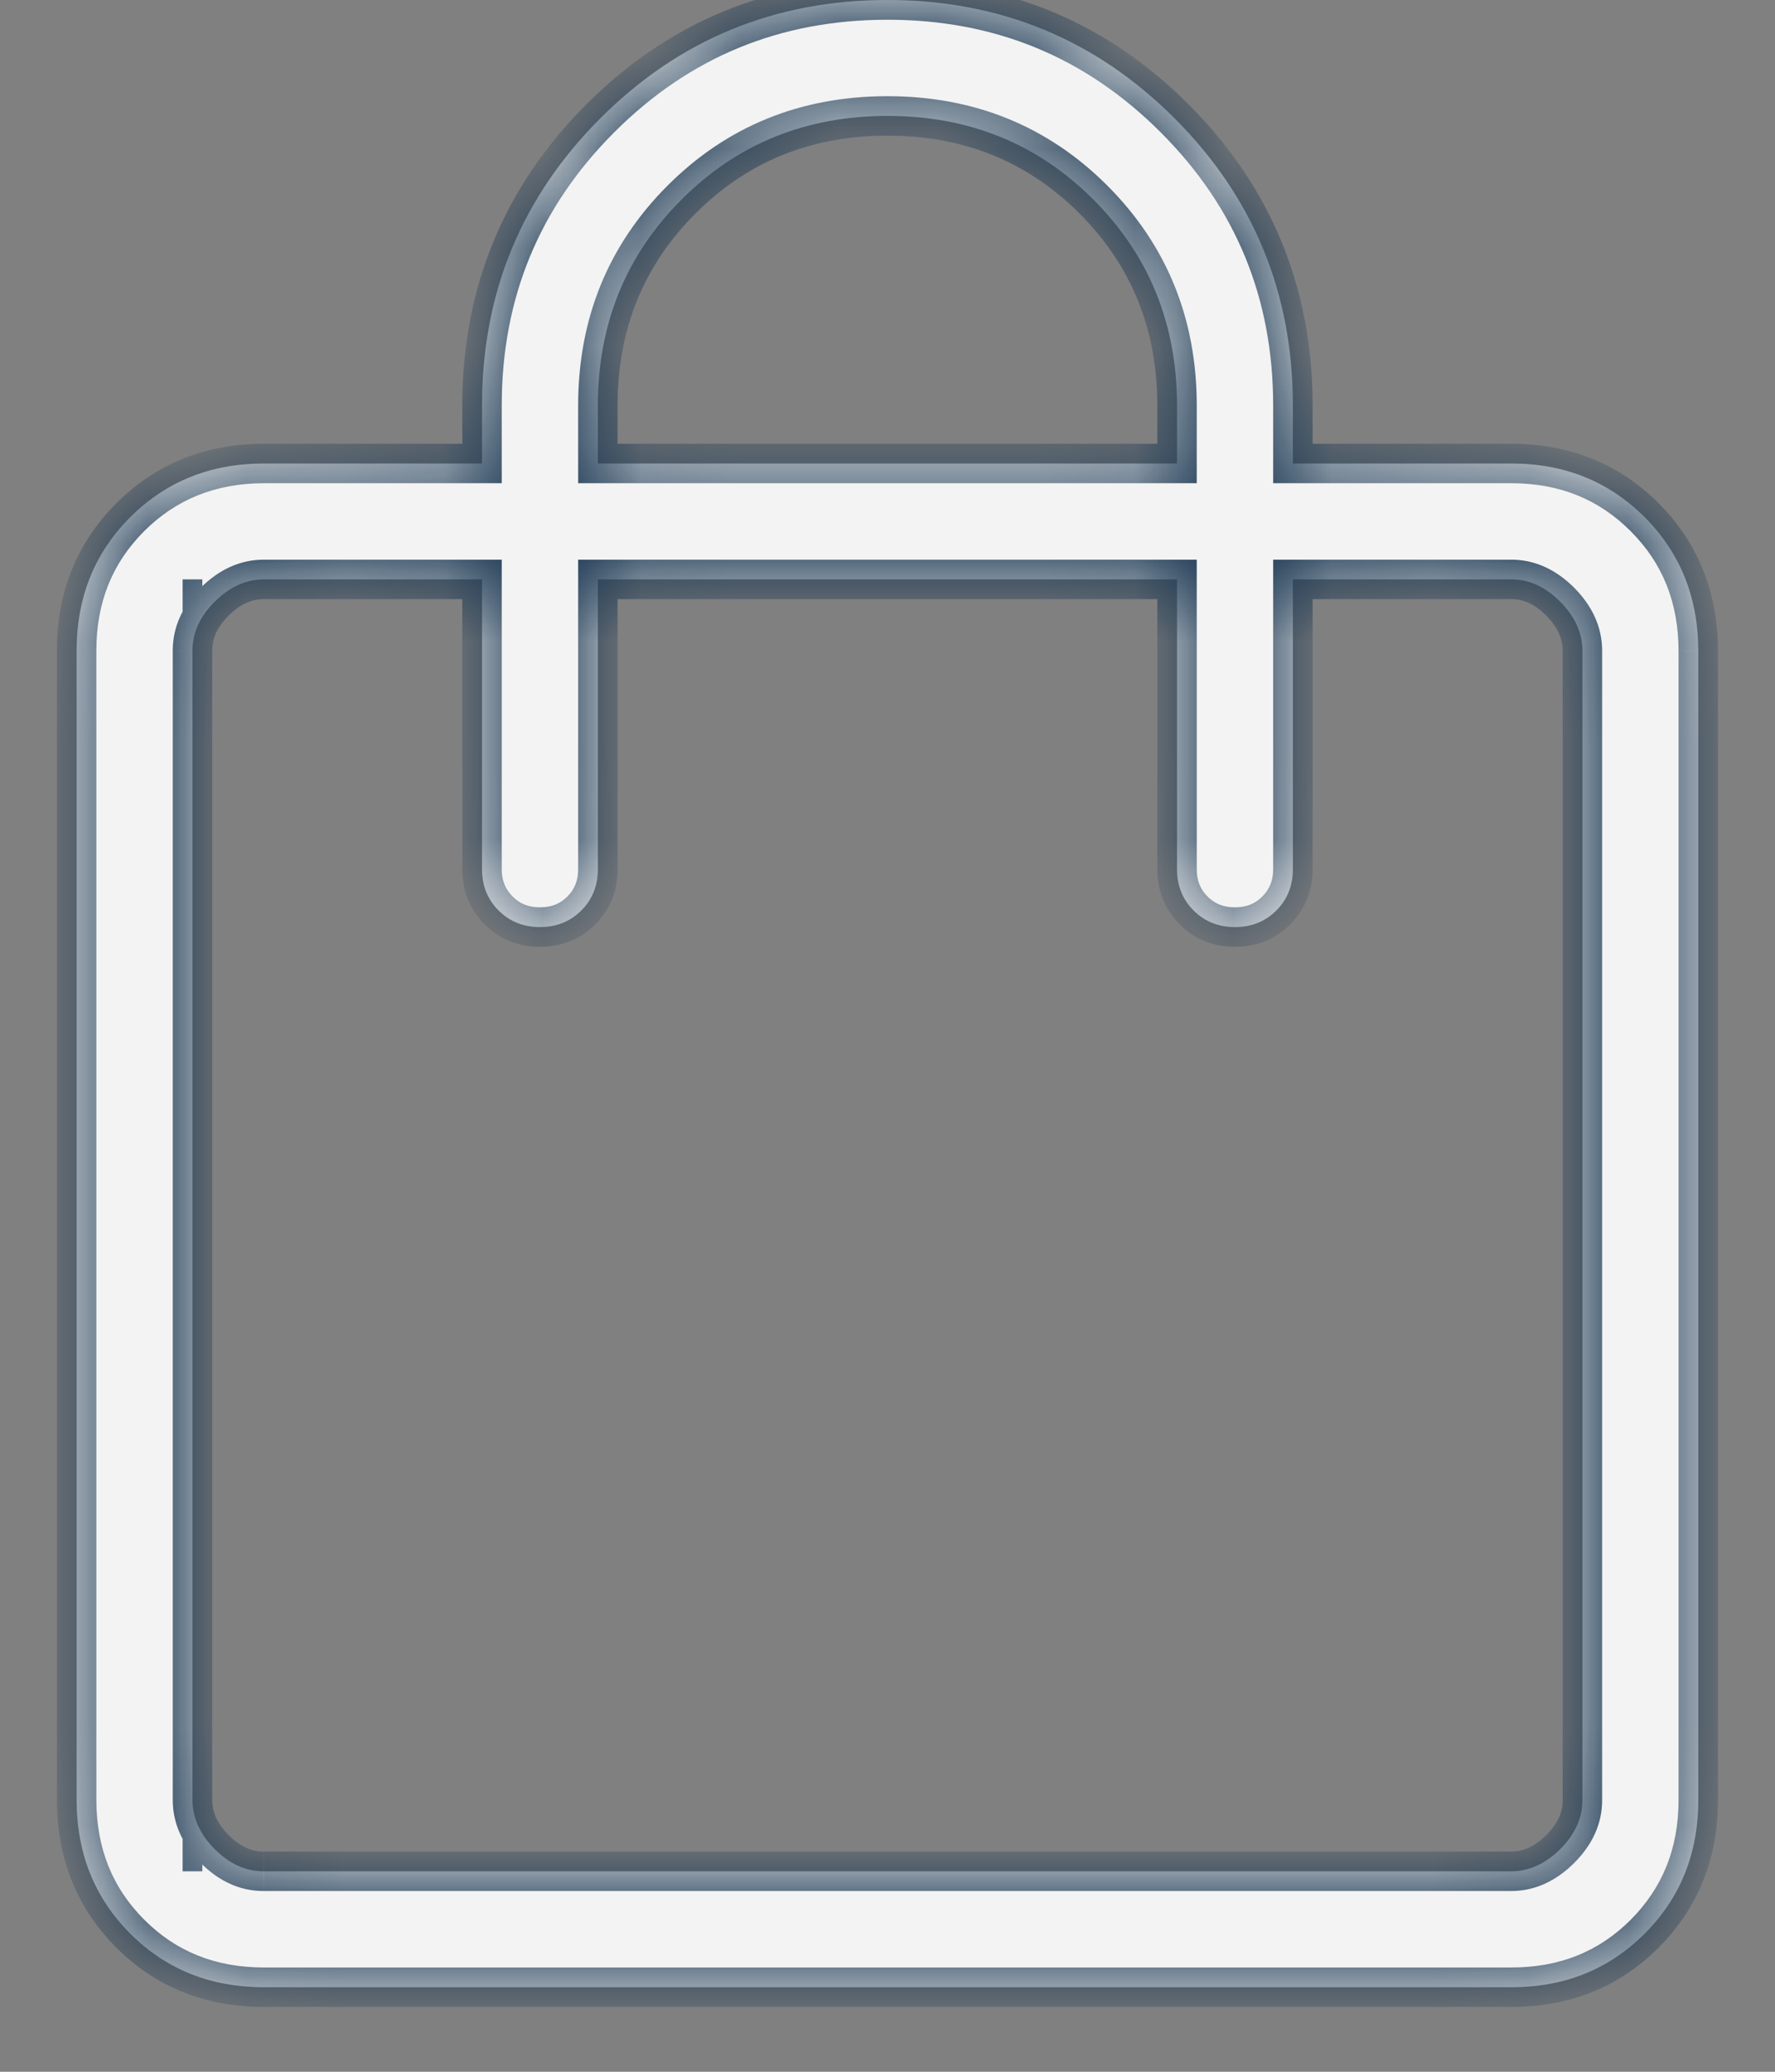 <?xml version="1.0" encoding="UTF-8"?> <svg xmlns="http://www.w3.org/2000/svg" width="18" height="21" viewBox="0 0 18 21" fill="none"><rect x="0" y="0" width="18" height="21" fill="#808080" stroke="none"/><mask id="path-1-inside-1_840_489" fill="white"><path d="M2.675 20.143C2.134 20.143 1.683 19.962 1.321 19.6C0.959 19.238 0.778 18.787 0.777 18.246V6.595C0.777 6.055 0.959 5.604 1.321 5.242C1.684 4.88 2.135 4.699 2.675 4.698H4.888V4.111C4.888 2.969 5.288 1.999 6.088 1.199C6.887 0.4 7.858 0 9 0C10.141 0 11.112 0.4 11.911 1.199C12.711 1.999 13.111 2.969 13.111 4.111V4.698H15.325C15.865 4.698 16.316 4.88 16.678 5.242C17.04 5.605 17.221 6.056 17.222 6.597V18.246C17.222 18.786 17.041 19.238 16.678 19.6C16.315 19.963 15.864 20.144 15.325 20.143H2.675ZM2.675 18.968H15.325C15.505 18.968 15.671 18.893 15.822 18.743C15.973 18.592 16.048 18.426 16.047 18.245V6.597C16.047 6.416 15.972 6.25 15.822 6.099C15.671 5.947 15.505 5.872 15.324 5.873H13.111V8.81C13.111 8.977 13.055 9.117 12.943 9.229C12.831 9.341 12.691 9.397 12.523 9.397C12.356 9.397 12.216 9.341 12.104 9.229C11.992 9.117 11.936 8.977 11.936 8.81V5.873H6.063V8.81C6.063 8.977 6.007 9.117 5.895 9.229C5.783 9.341 5.643 9.397 5.476 9.397C5.308 9.397 5.168 9.341 5.056 9.229C4.944 9.117 4.888 8.977 4.888 8.81V5.873H2.675C2.495 5.873 2.329 5.948 2.177 6.099C2.026 6.249 1.951 6.415 1.952 6.597V18.246C1.952 18.426 2.027 18.592 2.177 18.743C2.328 18.894 2.493 18.969 2.674 18.968M6.063 4.698H11.936V4.111C11.936 3.284 11.653 2.588 11.088 2.023C10.523 1.457 9.826 1.175 9 1.175C8.173 1.175 7.476 1.457 6.911 2.023C6.346 2.588 6.063 3.284 6.063 4.111V4.698Z"></path></mask><path d="M2.675 20.143C2.134 20.143 1.683 19.962 1.321 19.6C0.959 19.238 0.778 18.787 0.777 18.246V6.595C0.777 6.055 0.959 5.604 1.321 5.242C1.684 4.88 2.135 4.699 2.675 4.698H4.888V4.111C4.888 2.969 5.288 1.999 6.088 1.199C6.887 0.4 7.858 0 9 0C10.141 0 11.112 0.4 11.911 1.199C12.711 1.999 13.111 2.969 13.111 4.111V4.698H15.325C15.865 4.698 16.316 4.88 16.678 5.242C17.04 5.605 17.221 6.056 17.222 6.597V18.246C17.222 18.786 17.041 19.238 16.678 19.6C16.315 19.963 15.864 20.144 15.325 20.143H2.675ZM2.675 18.968H15.325C15.505 18.968 15.671 18.893 15.822 18.743C15.973 18.592 16.048 18.426 16.047 18.245V6.597C16.047 6.416 15.972 6.25 15.822 6.099C15.671 5.947 15.505 5.872 15.324 5.873H13.111V8.81C13.111 8.977 13.055 9.117 12.943 9.229C12.831 9.341 12.691 9.397 12.523 9.397C12.356 9.397 12.216 9.341 12.104 9.229C11.992 9.117 11.936 8.977 11.936 8.81V5.873H6.063V8.81C6.063 8.977 6.007 9.117 5.895 9.229C5.783 9.341 5.643 9.397 5.476 9.397C5.308 9.397 5.168 9.341 5.056 9.229C4.944 9.117 4.888 8.977 4.888 8.81V5.873H2.675C2.495 5.873 2.329 5.948 2.177 6.099C2.026 6.249 1.951 6.415 1.952 6.597V18.246C1.952 18.426 2.027 18.592 2.177 18.743C2.328 18.894 2.493 18.969 2.674 18.968M6.063 4.698H11.936V4.111C11.936 3.284 11.653 2.588 11.088 2.023C10.523 1.457 9.826 1.175 9 1.175C8.173 1.175 7.476 1.457 6.911 2.023C6.346 2.588 6.063 3.284 6.063 4.111V4.698Z" fill="#F3F3F3"></path><path d="M2.052 18.968V5.873H1.852V18.968H2.052ZM0.777 18.246L0.577 18.246L0.577 18.246L0.777 18.246ZM2.675 4.698L2.675 4.498L2.675 4.498L2.675 4.698ZM4.888 4.698V4.898H5.088V4.698H4.888ZM13.111 4.698H12.911V4.898H13.111V4.698ZM17.222 6.597L17.422 6.597L17.422 6.596L17.222 6.597ZM15.325 20.143L15.325 19.943H15.325V20.143ZM16.047 18.245L15.847 18.245L15.847 18.246L16.047 18.245ZM15.324 5.873L15.324 6.073L15.325 6.073L15.324 5.873ZM13.111 5.873V5.673H12.911V5.873H13.111ZM11.936 5.873H12.136V5.673H11.936V5.873ZM6.063 5.873V5.673H5.863V5.873H6.063ZM4.888 5.873H5.088V5.673H4.888V5.873ZM1.952 6.597L2.152 6.597L2.152 6.596L1.952 6.597ZM6.063 4.698H5.863V4.898H6.063V4.698ZM11.936 4.698V4.898H12.136V4.698H11.936ZM9 1.175V0.975V1.175ZM2.675 19.943C2.184 19.943 1.785 19.781 1.463 19.459L1.18 19.742C1.581 20.143 2.085 20.343 2.675 20.343V19.943ZM1.463 19.459C1.141 19.137 0.978 18.737 0.977 18.246L0.577 18.246C0.578 18.837 0.778 19.34 1.18 19.742L1.463 19.459ZM0.977 18.246V6.595H0.577V18.246H0.977ZM0.977 6.595C0.977 6.105 1.14 5.706 1.462 5.384L1.18 5.101C0.778 5.502 0.577 6.005 0.577 6.595H0.977ZM1.462 5.384C1.785 5.062 2.185 4.899 2.676 4.898L2.675 4.498C2.085 4.499 1.582 4.699 1.18 5.101L1.462 5.384ZM2.675 4.898H4.888V4.498H2.675V4.898ZM5.088 4.698V4.111H4.688V4.698H5.088ZM5.088 4.111C5.088 3.022 5.468 2.102 6.229 1.341L5.946 1.058C5.109 1.895 4.688 2.917 4.688 4.111H5.088ZM6.229 1.341C6.991 0.579 7.91 0.2 9 0.2V-0.2C7.805 -0.2 6.784 0.22 5.946 1.058L6.229 1.341ZM9 0.2C10.089 0.2 11.008 0.579 11.77 1.341L12.053 1.058C11.215 0.22 10.194 -0.2 9 -0.2V0.2ZM11.77 1.341C12.532 2.102 12.911 3.022 12.911 4.111H13.311C13.311 2.917 12.89 1.895 12.053 1.058L11.77 1.341ZM12.911 4.111V4.698H13.311V4.111H12.911ZM13.111 4.898H15.325V4.498H13.111V4.898ZM15.325 4.898C15.815 4.898 16.214 5.061 16.536 5.384L16.82 5.101C16.418 4.699 15.915 4.498 15.325 4.498V4.898ZM16.536 5.384C16.859 5.706 17.021 6.106 17.022 6.597L17.422 6.596C17.421 6.006 17.221 5.503 16.82 5.101L16.536 5.384ZM17.022 6.597V18.246H17.422V6.597H17.022ZM17.022 18.246C17.022 18.736 16.859 19.136 16.537 19.459L16.819 19.742C17.222 19.339 17.422 18.836 17.422 18.246H17.022ZM16.537 19.459C16.214 19.782 15.815 19.944 15.325 19.943L15.325 20.343C15.914 20.344 16.417 20.144 16.819 19.742L16.537 19.459ZM15.325 19.943H2.675V20.343H15.325V19.943ZM2.675 19.168H15.325V18.768H2.675V19.168ZM15.325 19.168C15.567 19.168 15.781 19.065 15.963 18.884L15.681 18.601C15.56 18.721 15.443 18.768 15.325 18.768V19.168ZM15.963 18.884C16.145 18.703 16.248 18.488 16.247 18.244L15.847 18.246C15.848 18.364 15.801 18.481 15.681 18.601L15.963 18.884ZM16.247 18.245V6.597H15.847V18.245H16.247ZM16.247 6.597C16.247 6.353 16.144 6.139 15.963 5.957L15.68 6.24C15.8 6.36 15.847 6.478 15.847 6.597H16.247ZM15.963 5.957C15.782 5.776 15.567 5.672 15.323 5.673L15.325 6.073C15.443 6.072 15.56 6.119 15.68 6.24L15.963 5.957ZM15.324 5.673H13.111V6.073H15.324V5.673ZM12.911 5.873V8.81H13.311V5.873H12.911ZM12.911 8.81C12.911 8.927 12.873 9.015 12.801 9.087L13.084 9.37C13.236 9.218 13.311 9.027 13.311 8.81H12.911ZM12.801 9.087C12.729 9.16 12.641 9.197 12.523 9.197L12.523 9.597C12.741 9.597 12.932 9.522 13.084 9.37L12.801 9.087ZM12.523 9.197C12.405 9.197 12.318 9.16 12.245 9.087L11.963 9.37C12.114 9.522 12.306 9.597 12.523 9.597L12.523 9.197ZM12.245 9.087C12.173 9.015 12.136 8.927 12.136 8.81H11.736C11.736 9.027 11.811 9.218 11.963 9.37L12.245 9.087ZM12.136 8.81V5.873H11.736V8.81H12.136ZM11.936 5.673H6.063V6.073H11.936V5.673ZM5.863 5.873V8.81H6.263V5.873H5.863ZM5.863 8.81C5.863 8.927 5.826 9.015 5.754 9.087L6.037 9.37C6.188 9.218 6.263 9.027 6.263 8.81H5.863ZM5.754 9.087C5.682 9.16 5.594 9.197 5.476 9.197L5.476 9.597C5.693 9.597 5.885 9.522 6.037 9.37L5.754 9.087ZM5.476 9.197C5.358 9.197 5.27 9.16 5.198 9.087L4.915 9.37C5.067 9.522 5.259 9.597 5.476 9.597L5.476 9.197ZM5.198 9.087C5.126 9.015 5.088 8.927 5.088 8.81H4.688C4.688 9.027 4.763 9.218 4.915 9.37L5.198 9.087ZM5.088 8.81V5.873H4.688V8.81H5.088ZM4.888 5.673H2.675V6.073H4.888V5.673ZM2.675 5.673C2.432 5.673 2.218 5.776 2.036 5.957L2.319 6.24C2.439 6.12 2.557 6.073 2.675 6.073V5.673ZM2.036 5.957C1.854 6.138 1.751 6.353 1.752 6.597L2.152 6.596C2.151 6.477 2.198 6.36 2.319 6.24L2.036 5.957ZM1.752 6.597V18.246H2.152V6.597H1.752ZM1.752 18.246C1.752 18.488 1.855 18.703 2.036 18.884L2.319 18.602C2.199 18.481 2.152 18.363 2.152 18.246H1.752ZM2.036 18.884C2.217 19.066 2.431 19.169 2.675 19.168L2.673 18.768C2.556 18.769 2.439 18.722 2.319 18.602L2.036 18.884ZM6.063 4.898H11.936V4.498H6.063V4.898ZM12.136 4.698V4.111H11.736V4.698H12.136ZM12.136 4.111C12.136 3.233 11.834 2.486 11.229 1.881L10.947 2.164C11.473 2.691 11.736 3.335 11.736 4.111H12.136ZM11.229 1.881C10.625 1.277 9.877 0.975 9 0.975V1.375C9.775 1.375 10.42 1.638 10.947 2.164L11.229 1.881ZM9 0.975C8.122 0.975 7.374 1.277 6.77 1.881L7.053 2.164C7.579 1.638 8.224 1.375 9 1.375V0.975ZM6.77 1.881C6.165 2.486 5.863 3.233 5.863 4.111H6.263C6.263 3.335 6.526 2.691 7.053 2.164L6.77 1.881ZM5.863 4.111V4.698H6.263V4.111H5.863Z" fill="#183550" mask="url(#path-1-inside-1_840_489)"></path></svg> 